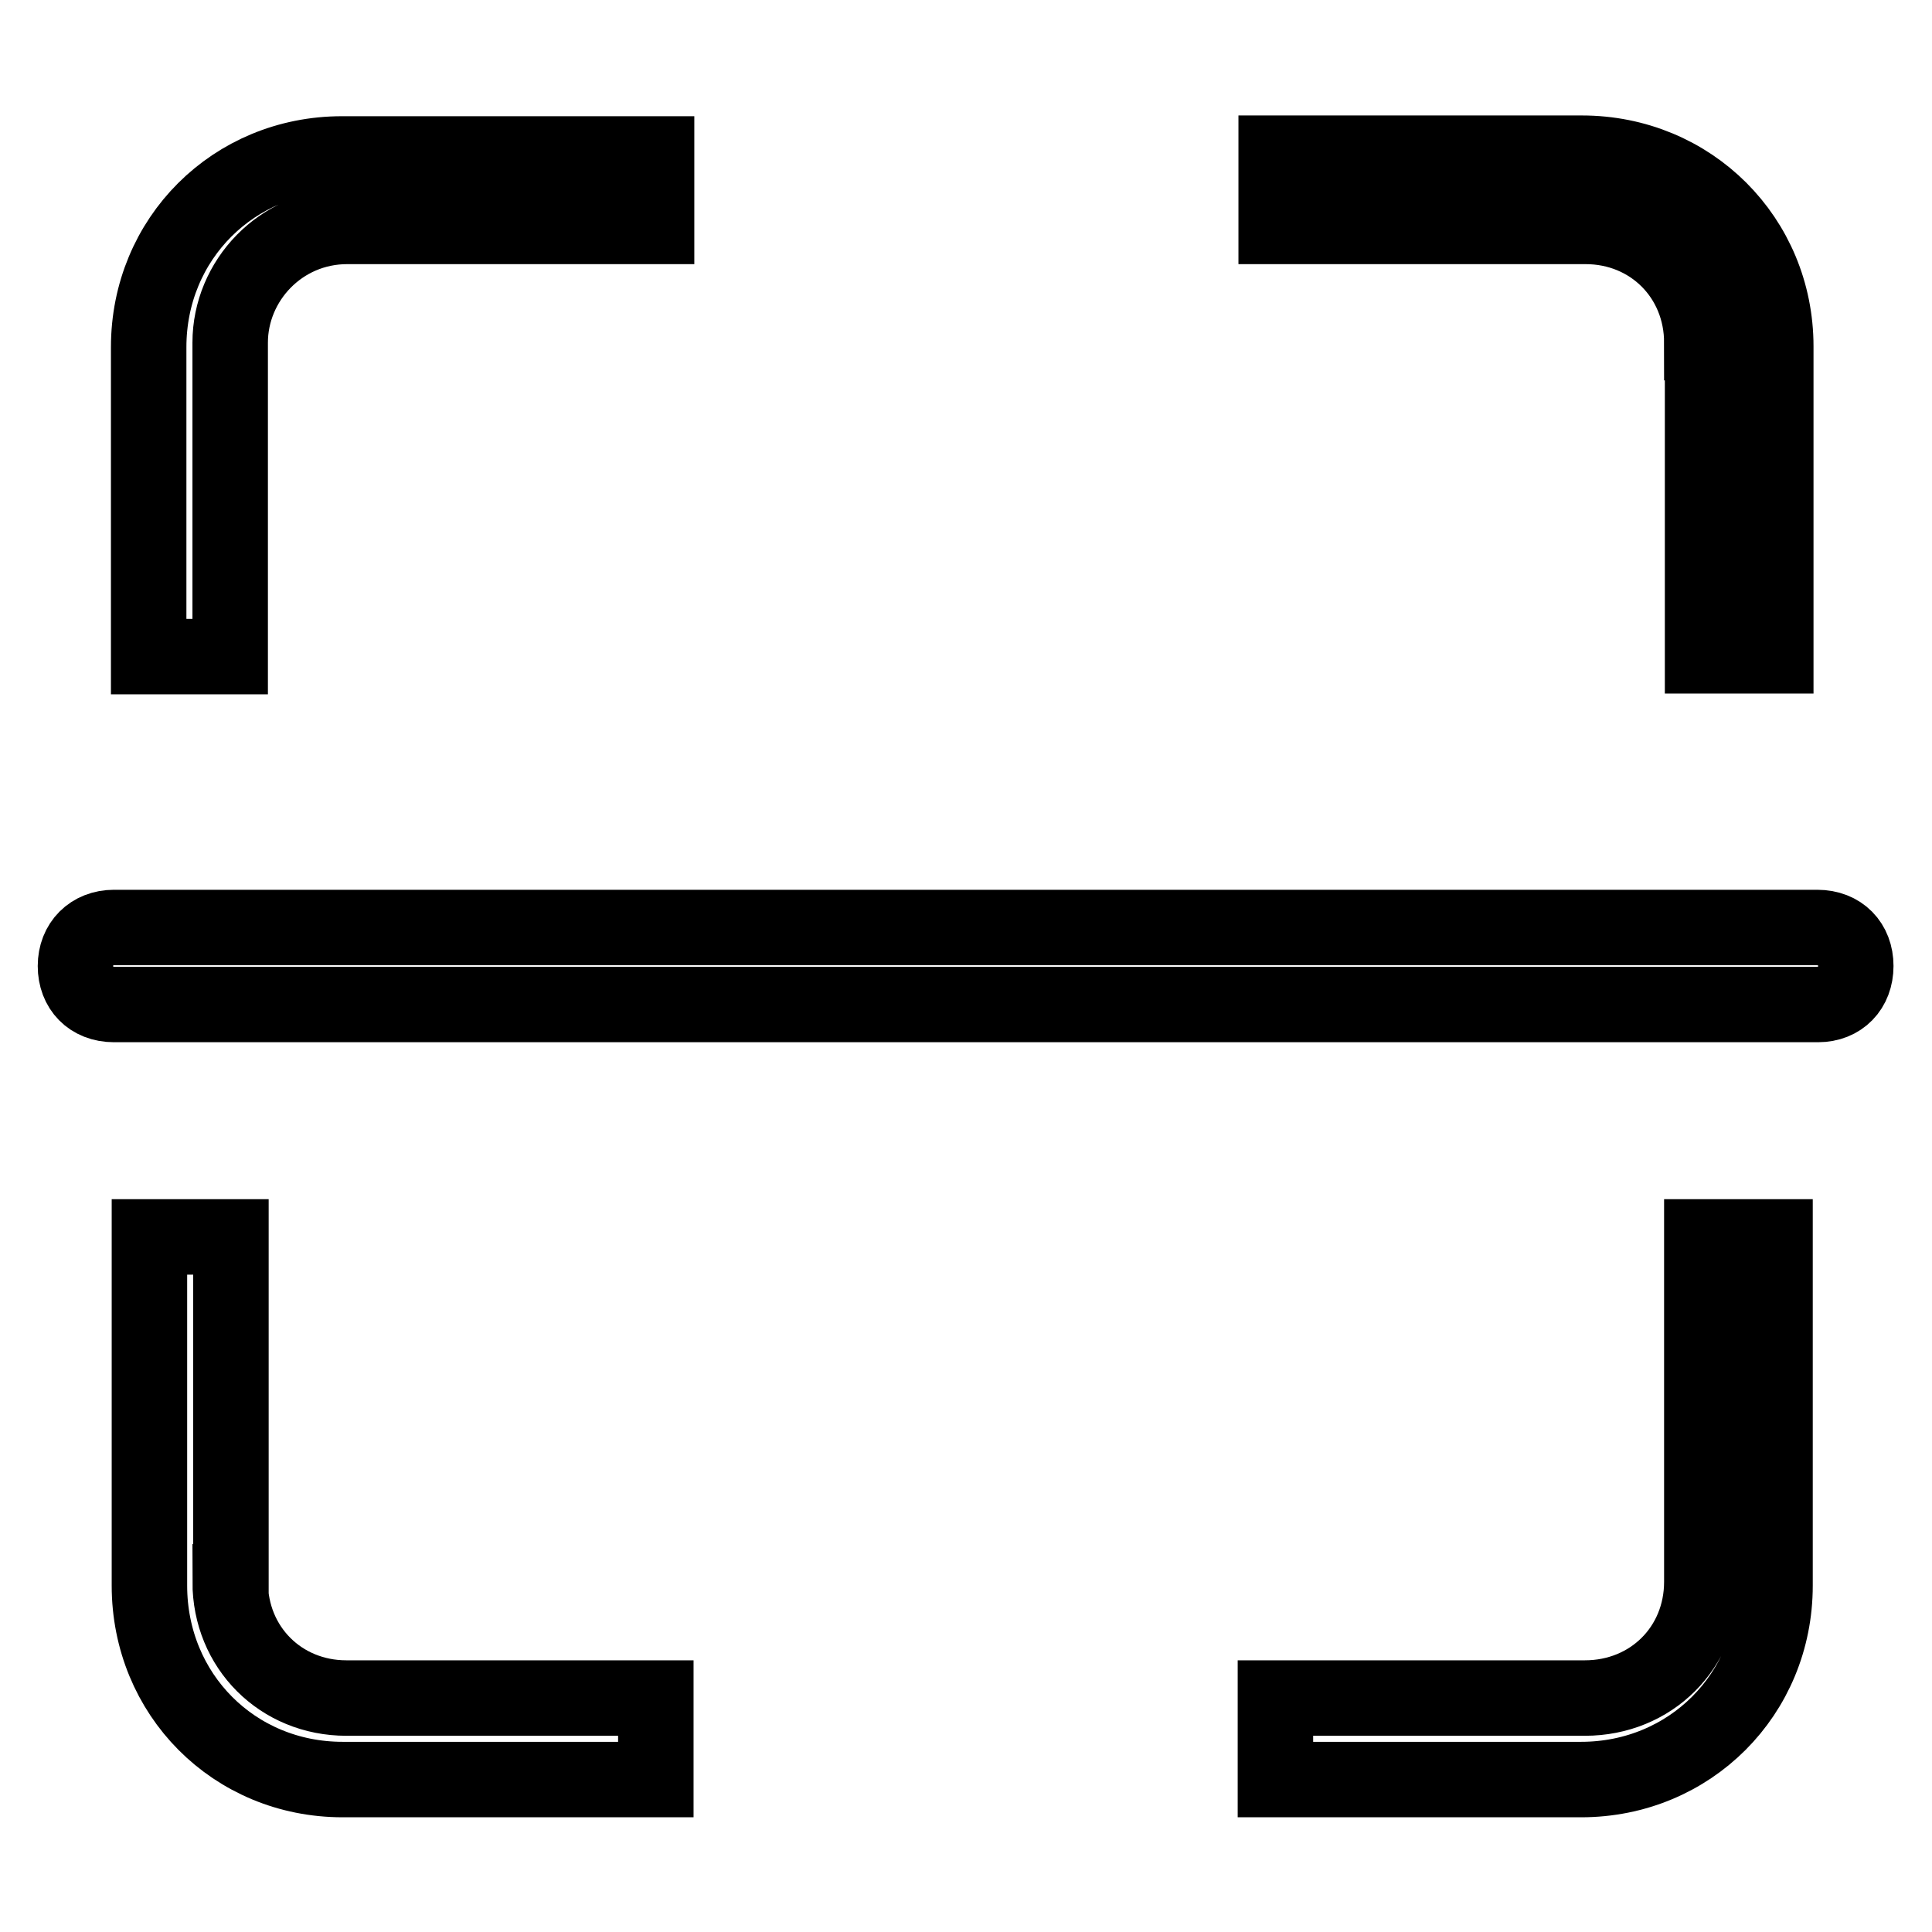 <?xml version="1.0" encoding="utf-8"?>
<!-- Svg Vector Icons : http://www.onlinewebfonts.com/icon -->
<!DOCTYPE svg PUBLIC "-//W3C//DTD SVG 1.1//EN" "http://www.w3.org/Graphics/SVG/1.1/DTD/svg11.dtd">
<svg version="1.1" xmlns="http://www.w3.org/2000/svg" xmlns:xlink="http://www.w3.org/1999/xlink" x="0px" y="0px" viewBox="0 0 256 256" enable-background="new 0 0 256 256" xml:space="preserve">
<g> <path stroke-width="10" fill-opacity="0" stroke="#000000"  d="M240.9,133.1H15.1c-3.1,0-5.1-2.1-5.1-5.1s2.1-5.1,5.1-5.1h225.7c3.1,0,5.1,2.1,5.1,5.1 S243.9,133.1,240.9,133.1z M225.5,45.4c0-8.7-6.7-15.4-15.4-15.4h-41v-9.7h40.5c14.4,0,25.7,11.3,25.7,25.6v41h-9.7V45.4z  M30.5,45.4V87H19.7v-41c0-14.4,11.3-25.6,25.6-25.6H87V30h-41C37.2,30,30.5,37.2,30.5,45.4z M30.5,209.6c0,8.7,6.7,15.4,15.4,15.4 h41v10.8H45.4c-14.4,0-25.6-11.3-25.6-25.7v-46.2h10.8V209.6z M225.5,209.6v-45.7h9.7v46.2c0,14.4-11.3,25.7-25.7,25.7H169V225h41 C218.8,225,225.5,218.3,225.5,209.6z"/></g>
</svg>
